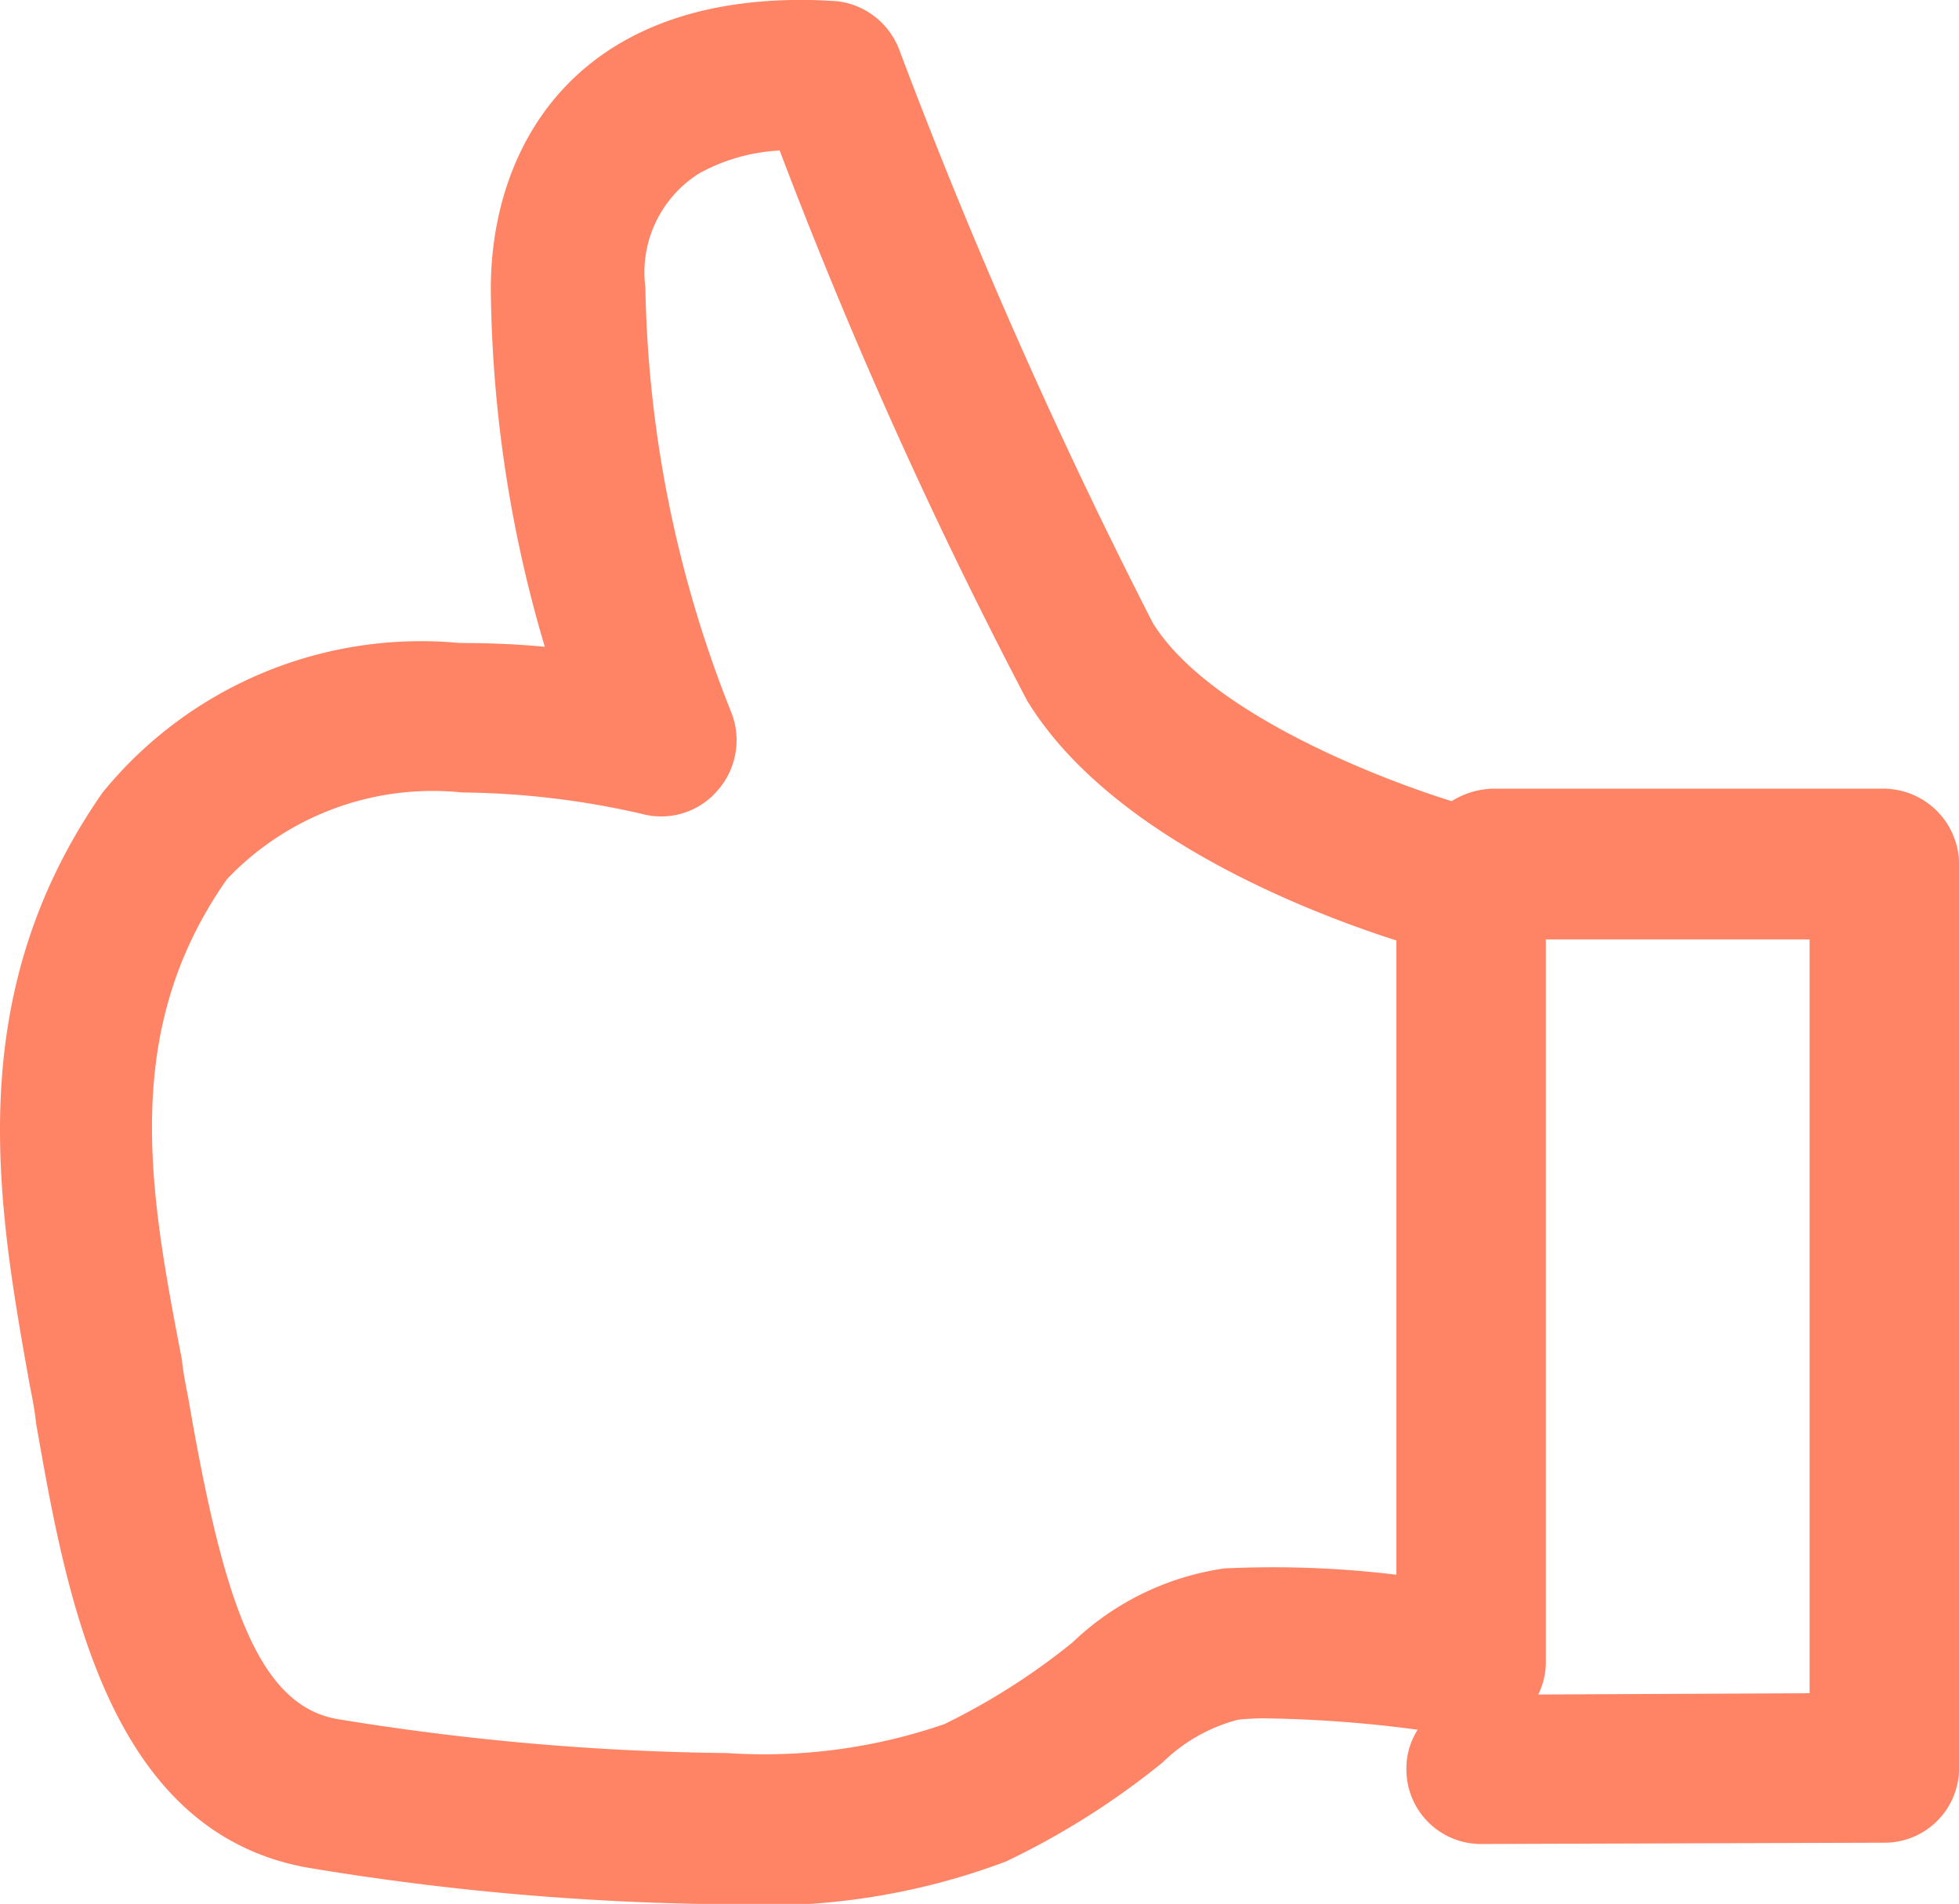 <svg id="icon_contact" xmlns="http://www.w3.org/2000/svg" width="25.804" height="25.08" viewBox="0 0 25.804 25.08">
  <g id="Groupe_21" data-name="Groupe 21">
    <path id="Tracé_34" data-name="Tracé 34" d="M1.351,16.634c-1.869,2.68-1.39,5.41-.96,7.809.033.165.066.331.083.5.4,2.283.943,5.393,3.59,5.857a35.273,35.273,0,0,0,5.476.48,9.029,9.029,0,0,0,3.706-.562,10.277,10.277,0,0,0,2.068-1.307,2.211,2.211,0,0,1,.993-.562,3.067,3.067,0,0,1,.414-.017,16.78,16.78,0,0,1,1.952.149.945.945,0,0,0-.149.529.982.982,0,0,0,.993.976h0l5.294-.017a.982.982,0,0,0,.993-.976V17.577a1,1,0,0,0-.993-.993H19.682a1.069,1.069,0,0,0-.562.165c-1.158-.364-3.243-1.224-3.937-2.349A73.228,73.228,0,0,1,11.84,6.84a1,1,0,0,0-.811-.629c-.033,0-.215-.017-.48-.017C7.539,6.195,6.464,8.164,6.464,10a17.068,17.068,0,0,0,.711,4.715c-.347-.033-.728-.05-1.125-.05A5.409,5.409,0,0,0,1.351,16.634ZM23.835,28.5l-3.574.017a.966.966,0,0,0,.1-.43V18.57h3.474ZM2.989,17.776a3.737,3.737,0,0,1,3.094-1.142,11.011,11.011,0,0,1,2.366.281A.978.978,0,0,0,9.458,16.6a1,1,0,0,0,.165-1.042A15.785,15.785,0,0,1,8.5,9.983,1.541,1.541,0,0,1,9.21,8.478a2.45,2.45,0,0,1,1.059-.3,65.812,65.812,0,0,0,3.259,7.246c1.059,1.737,3.574,2.746,4.864,3.16v8.355a13.45,13.45,0,0,0-2.267-.083,3.638,3.638,0,0,0-2,.976,8.824,8.824,0,0,1-1.687,1.075,7.275,7.275,0,0,1-2.862.381,33.678,33.678,0,0,1-5.129-.447c-1.075-.182-1.522-1.638-1.969-4.235-.033-.165-.066-.331-.083-.5C1.964,21.879,1.583,19.777,2.989,17.776Z" transform="translate(0.001 -6.195)" fill="#ff8465"/>
  </g>
</svg>
